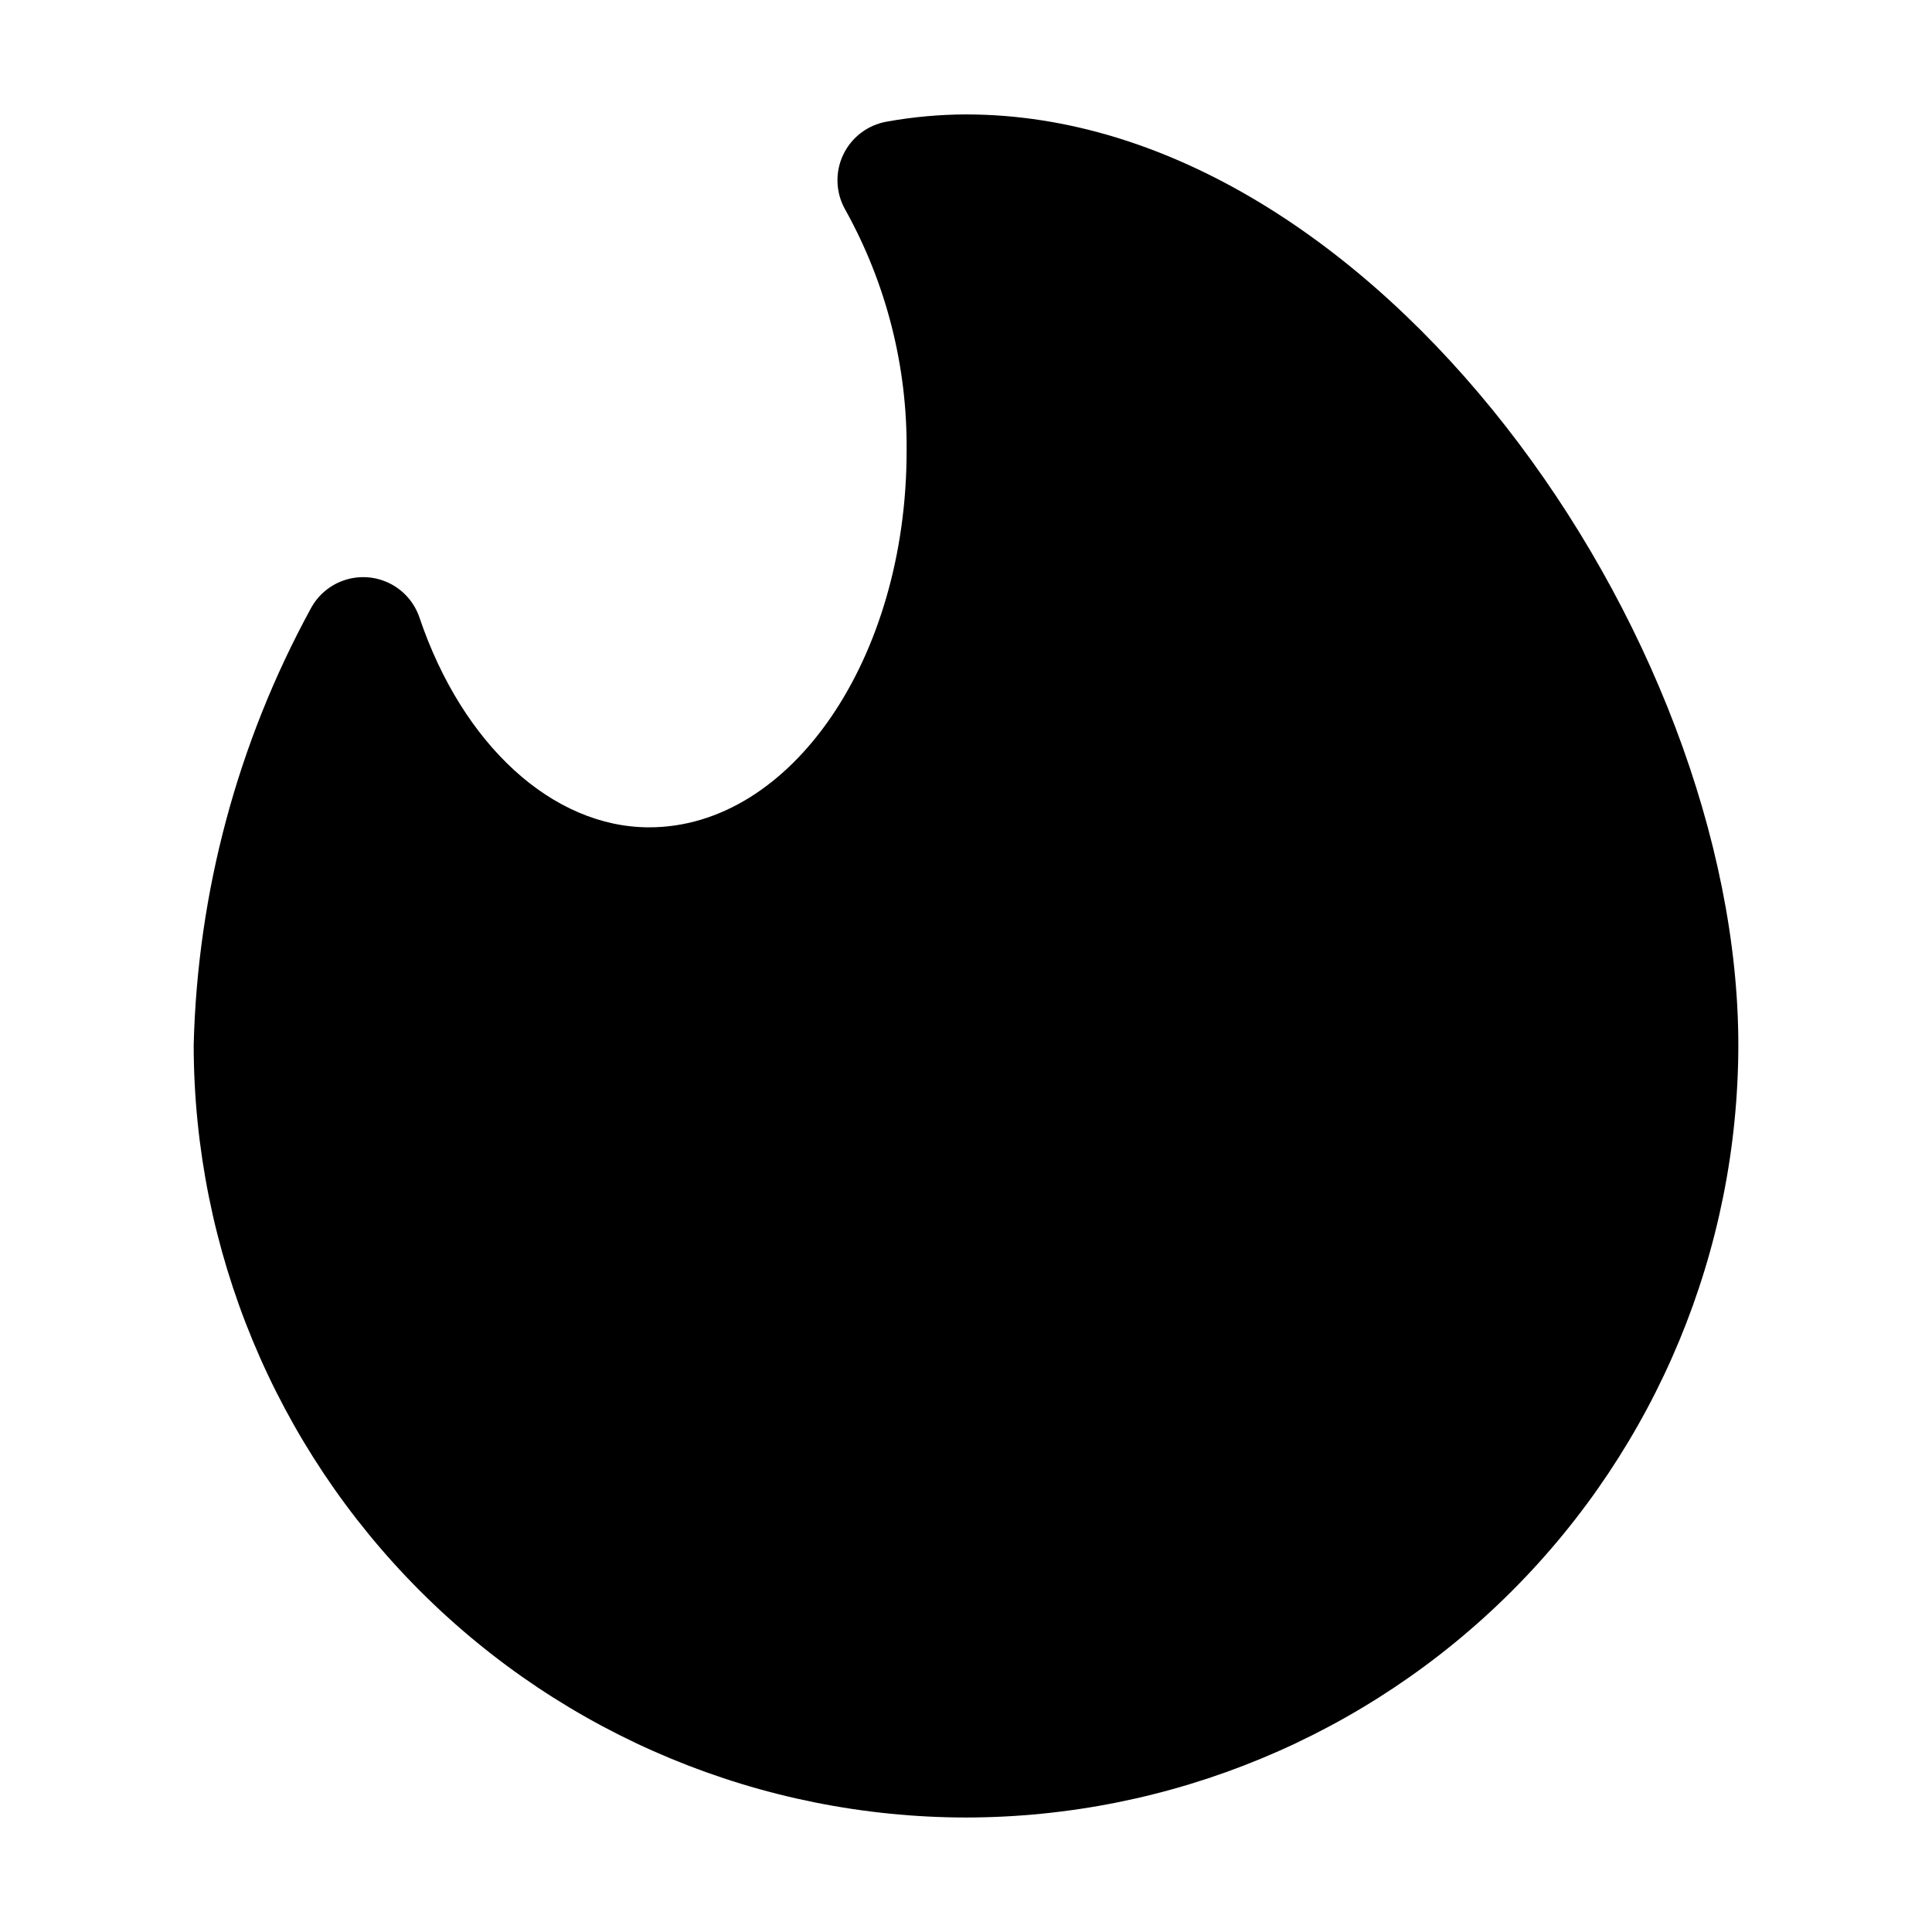 <?xml version="1.0" encoding="UTF-8"?>
<!-- Uploaded to: SVG Repo, www.svgrepo.com, Generator: SVG Repo Mixer Tools -->
<svg fill="#000000" width="800px" height="800px" version="1.1" viewBox="144 144 512 512" xmlns="http://www.w3.org/2000/svg">
 <path d="m400 625.66c54.262-0.062 106.29-21.645 144.66-60.016 38.371-38.371 59.953-90.395 60.016-144.66 0-108.74-96.375-246.66-204.67-246.66v-0.004c-7.043 0.027-14.066 0.664-20.992 1.91-5.082 0.883-9.41 4.188-11.594 8.855-2.184 4.672-1.945 10.113 0.633 14.574 10.848 19.527 16.434 41.539 16.207 63.879 0 54.977-30.605 99.711-68.223 99.711-25.59 0-49.477-21.832-60.879-55.609v0.004c-1.32-3.906-4.121-7.141-7.801-9-3.68-1.863-7.941-2.207-11.875-0.961-3.93 1.246-7.215 3.984-9.145 7.629-19.383 35.543-30.008 75.195-31.008 115.67 0.062 54.262 21.645 106.29 60.016 144.66 38.371 38.371 90.395 59.953 144.66 60.016z"/>
</svg>